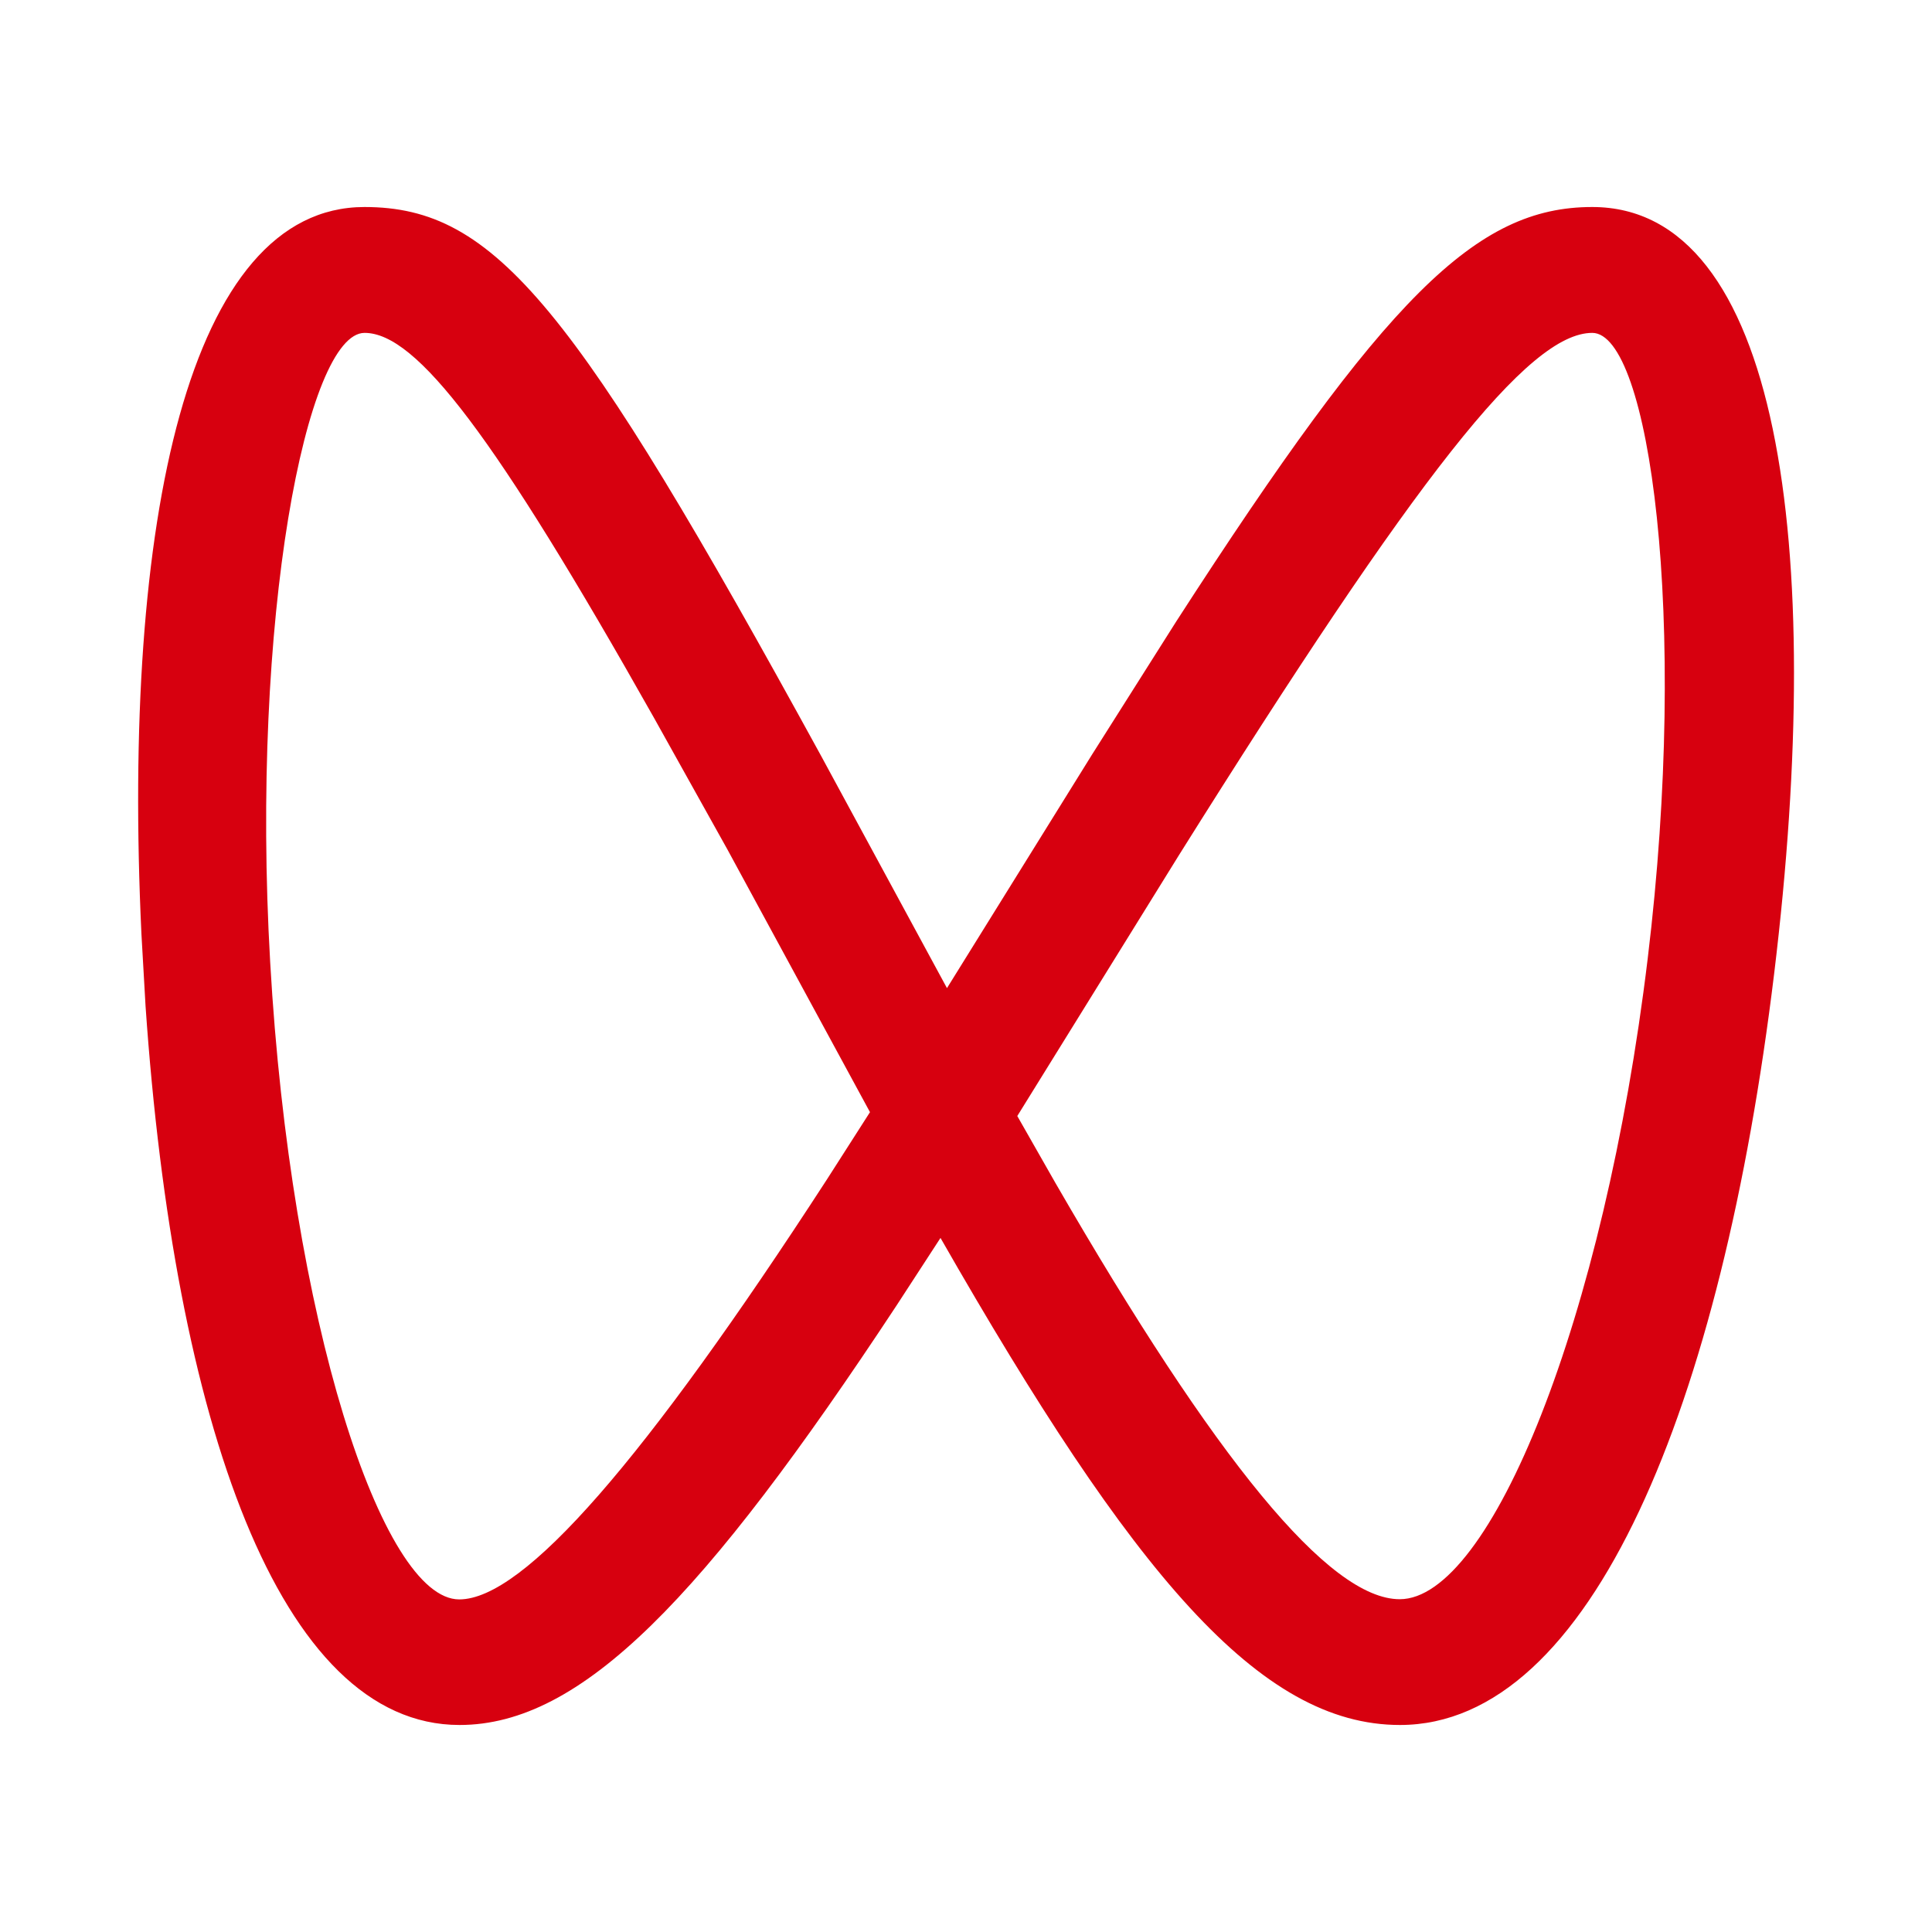 <svg width="20" height="20" viewBox="0 0 20 20" fill="none" xmlns="http://www.w3.org/2000/svg">
  <g id="&#232;&#167;&#134;&#233;&#162;&#145;&#229;&#143;&#183; 1">
    <path id="Vector"
      d="M16.483 2.143C18.413 2.143 18.907 5.622 18.366 10.079C17.823 14.544 16.473 17.857 14.492 17.857C13.041 17.857 11.729 16.3 9.736 12.815L9.28 13.516C7.282 16.546 6.023 17.857 4.757 17.857C2.889 17.857 1.804 14.709 1.507 10.419L1.464 9.667C1.262 5.383 1.952 2.143 3.773 2.143C5.132 2.143 5.949 3.169 8.499 7.823L9.803 10.229L11.303 7.814L12.176 6.434C14.347 3.069 15.28 2.143 16.482 2.143H16.483ZM16.483 3.446C15.823 3.446 14.669 4.92 12.206 8.85L10.531 11.553L10.924 12.243C12.587 15.122 13.76 16.555 14.49 16.555C15.427 16.555 16.604 13.669 17.057 9.923C17.486 6.387 17.072 3.446 16.483 3.446ZM3.774 3.446C3.174 3.446 2.592 6.396 2.797 9.962C3.007 13.659 3.954 16.557 4.754 16.557C5.423 16.557 6.674 15.117 8.56 12.21L9.006 11.513L7.532 8.797L6.769 7.429C5.119 4.503 4.312 3.446 3.774 3.446Z"
      fill="#D7000F" />
  </g>
</svg>